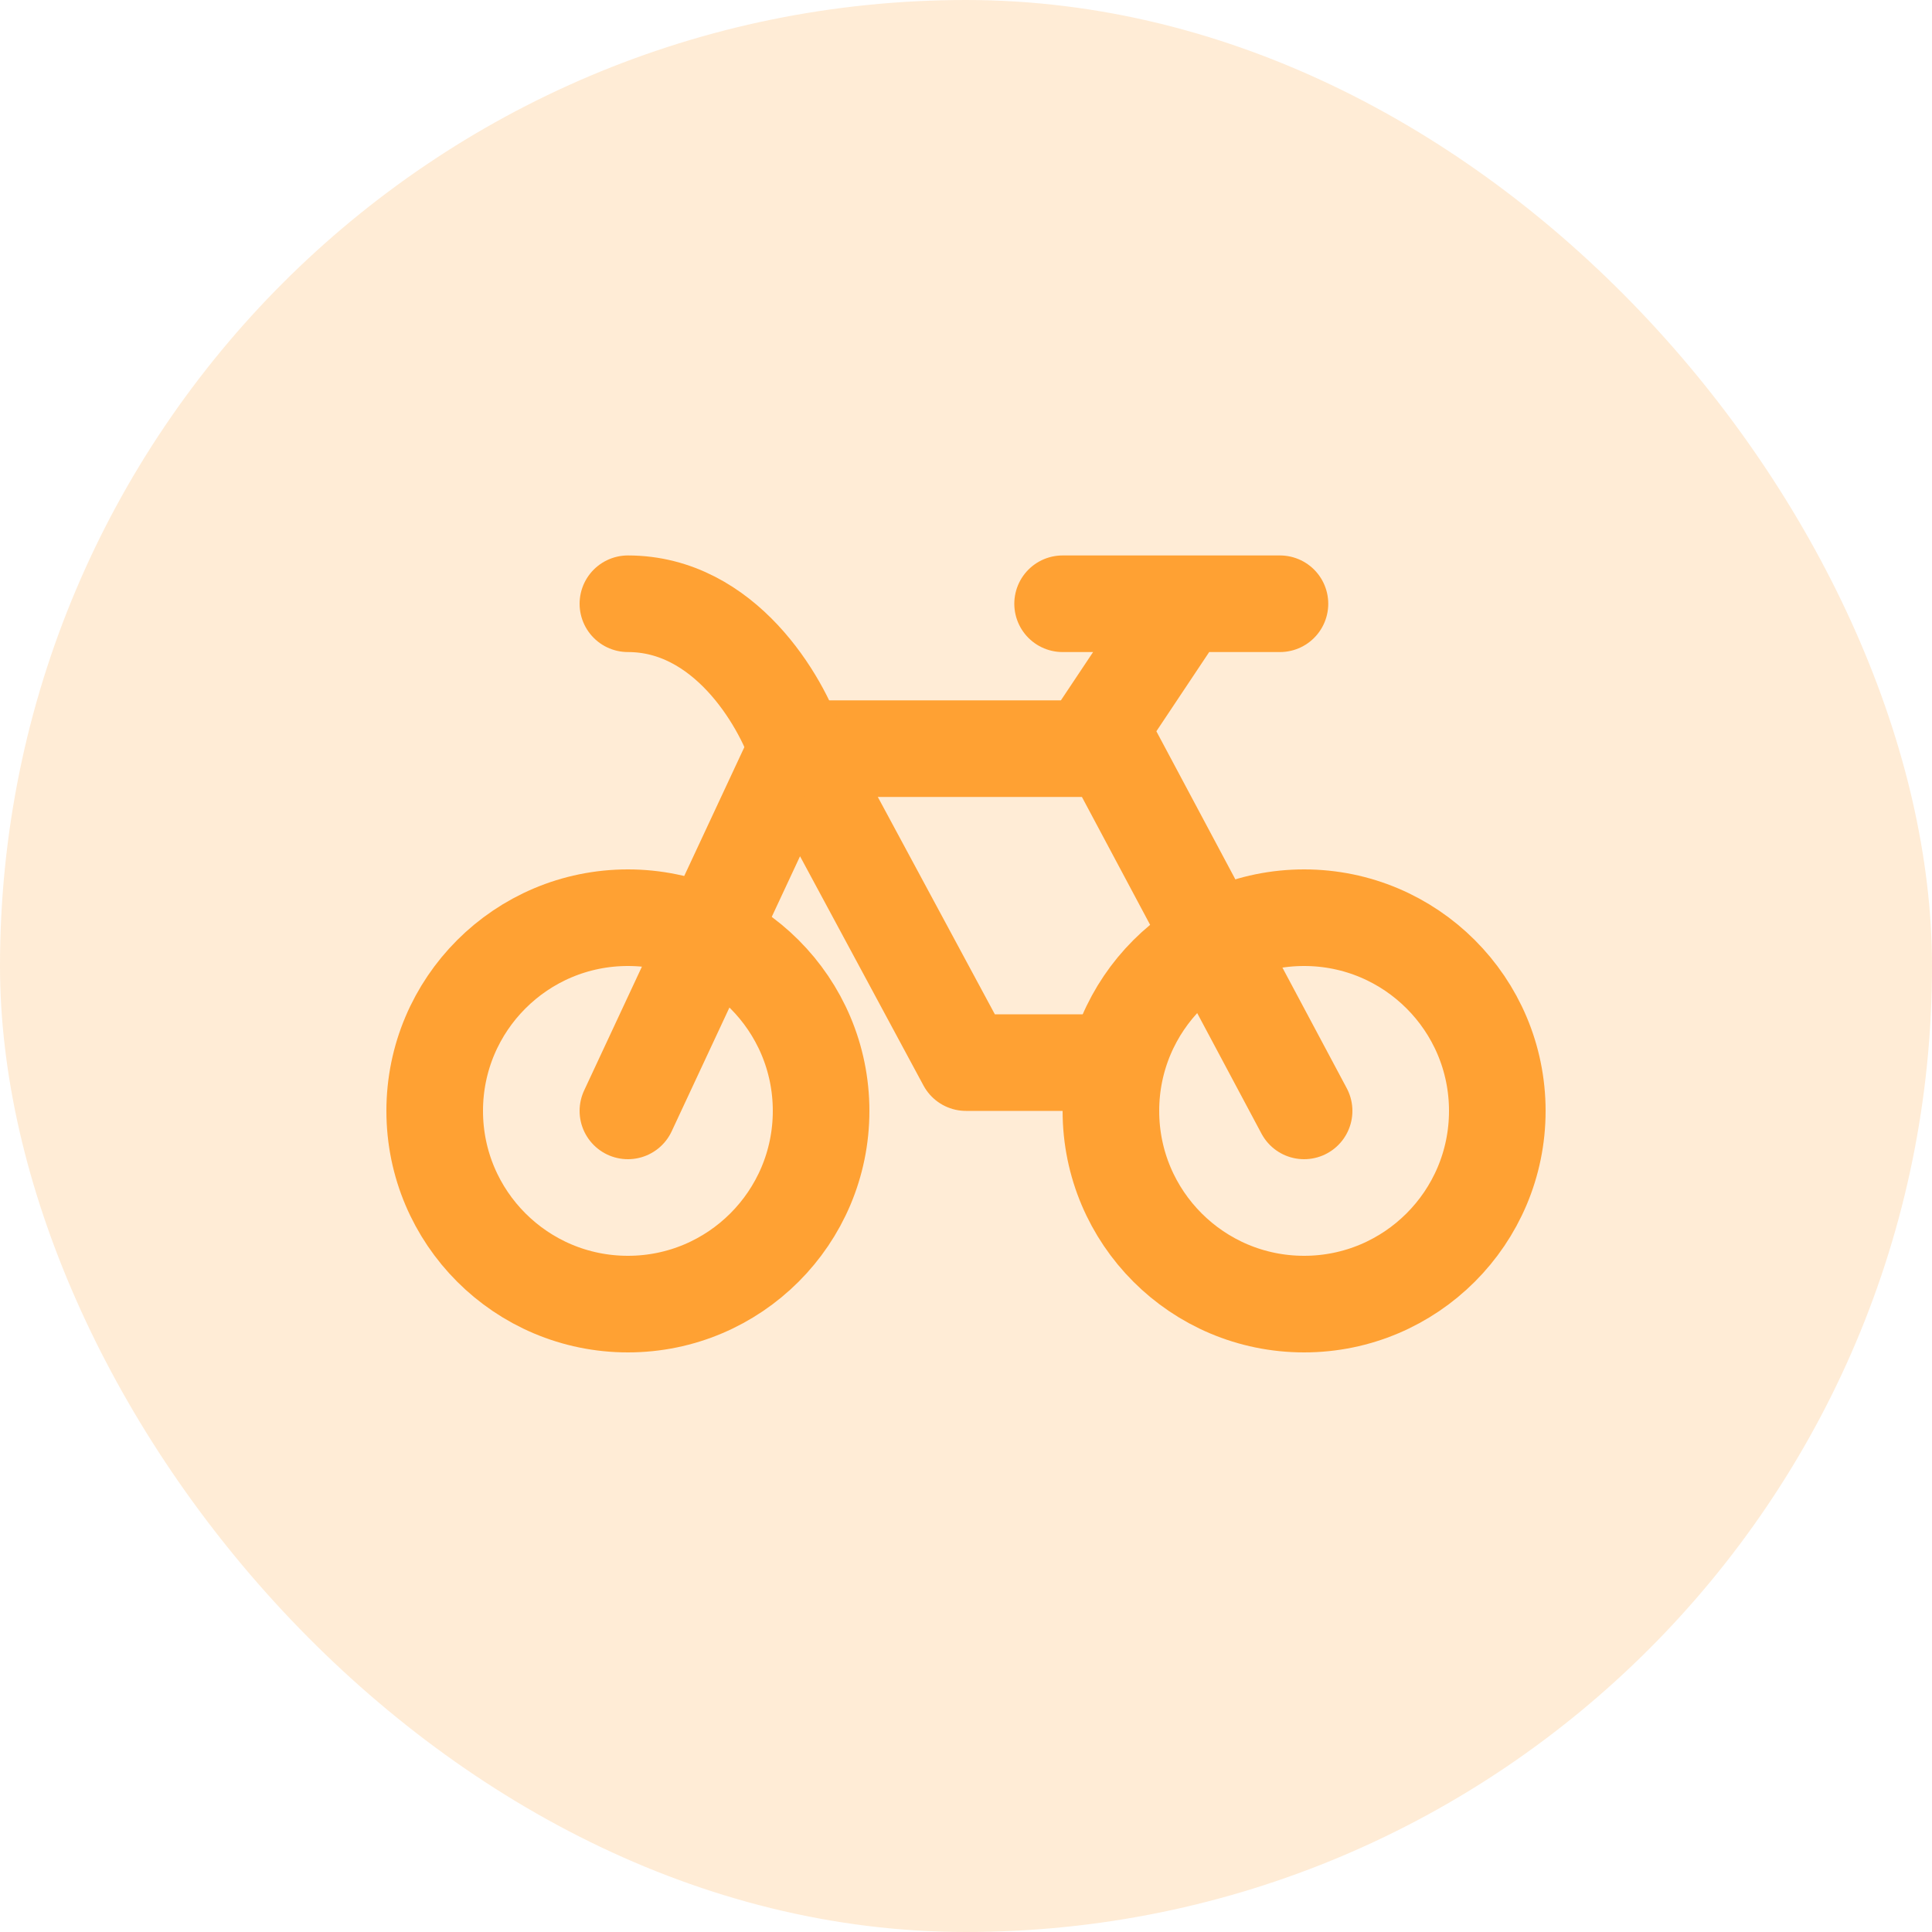 <?xml version="1.0" encoding="UTF-8"?>
<svg xmlns="http://www.w3.org/2000/svg" width="40" height="40" viewBox="0 0 40 40" fill="none">
  <rect width="40" height="40" rx="20" fill="#FFA133" fill-opacity="0.2"></rect>
  <path d="M13 27C15.209 27 17 25.209 17 23C17 20.791 15.209 19 13 19C10.791 19 9 20.791 9 23C9 25.209 10.791 27 13 27Z" stroke="#FFA133" stroke-width="2" stroke-linecap="round" stroke-linejoin="round"></path>
  <path d="M16.5 15.5H22.5M22.5 15.5H23L27 23M22.5 15.5L24.5 12.5M24.5 12.5H22M24.5 12.5H26.5" stroke="#FFA133" stroke-width="2" stroke-linecap="round" stroke-linejoin="round"></path>
  <path d="M13 23L16.5 15.5L20 22H23" stroke="#FFA133" stroke-width="2" stroke-linecap="round" stroke-linejoin="round"></path>
  <path d="M16.5 15.5C16.167 14.5 15 12.5 13 12.5" stroke="#FFA133" stroke-width="2" stroke-linecap="round" stroke-linejoin="round"></path>
  <path d="M27 27C29.209 27 31 25.209 31 23C31 20.791 29.209 19 27 19C24.791 19 23 20.791 23 23C23 25.209 24.791 27 27 27Z" stroke="#FFA133" stroke-width="2" stroke-linecap="round" stroke-linejoin="round"></path>
</svg>
